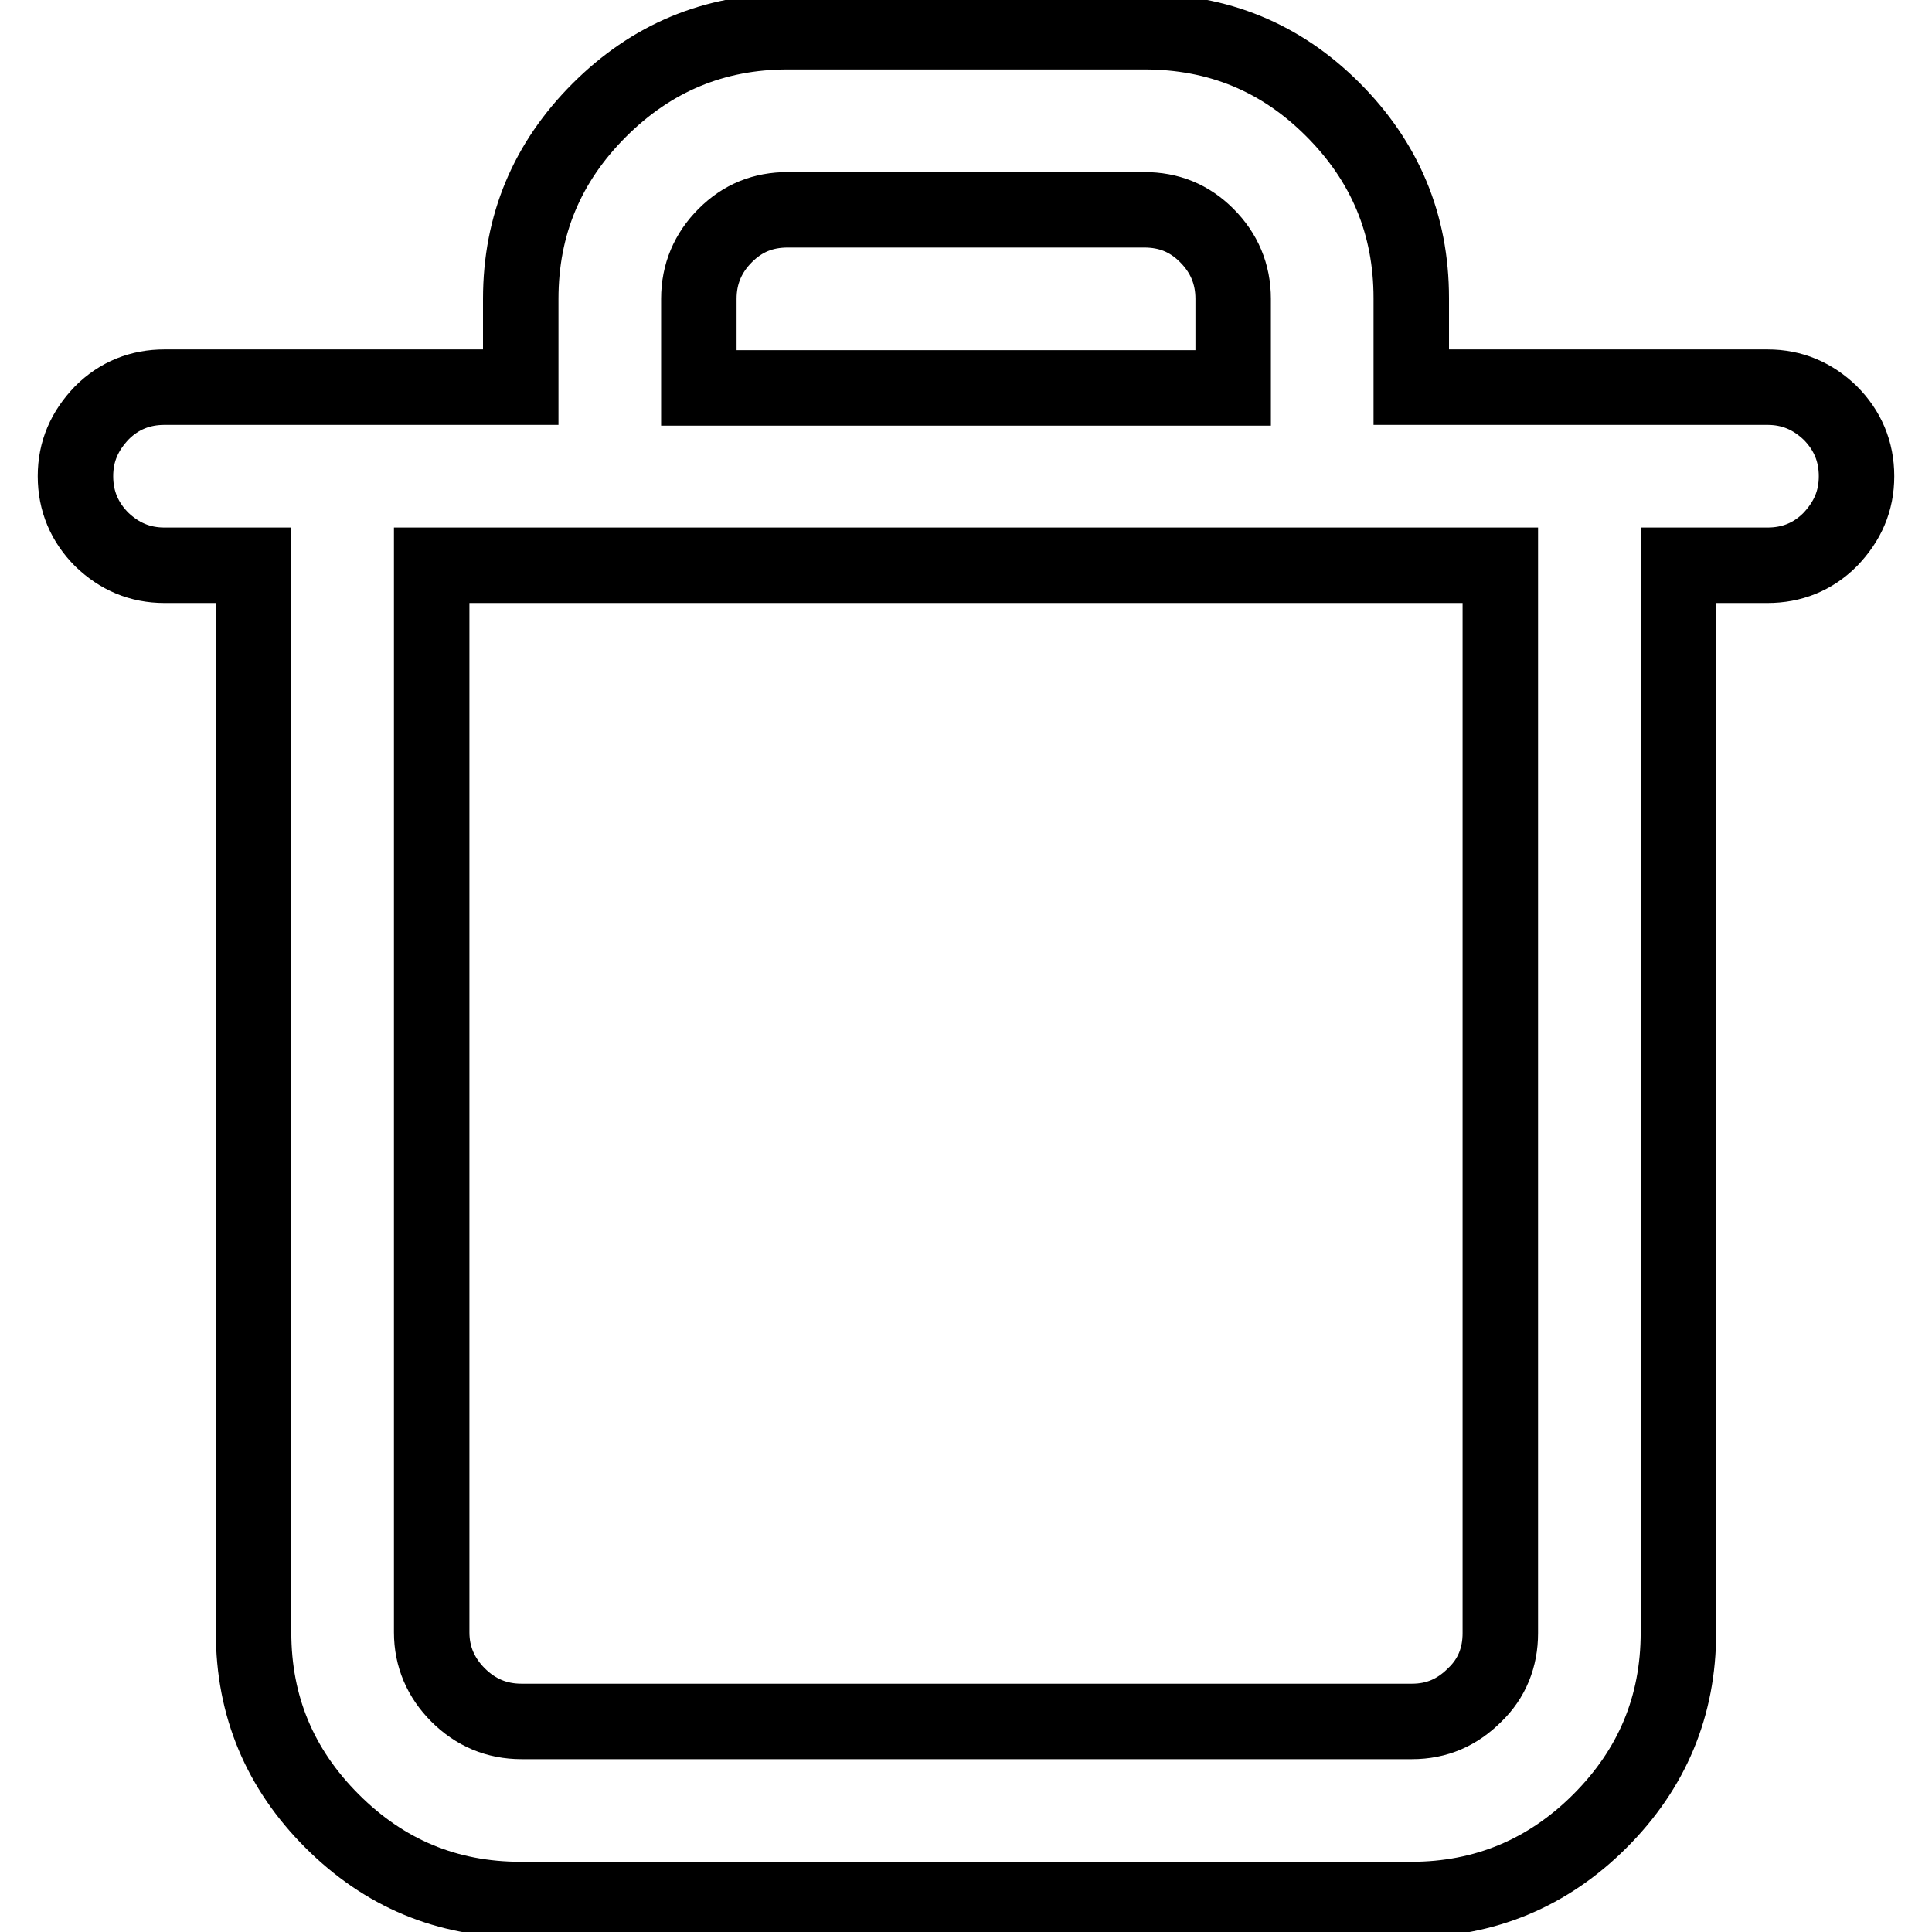 <?xml version="1.0" encoding="utf-8"?>
<!-- Svg Vector Icons : http://www.onlinewebfonts.com/icon -->
<!DOCTYPE svg PUBLIC "-//W3C//DTD SVG 1.1//EN" "http://www.w3.org/Graphics/SVG/1.1/DTD/svg11.dtd">
<svg version="1.1" xmlns="http://www.w3.org/2000/svg" xmlns:xlink="http://www.w3.org/1999/xlink" x="0px" y="0px" viewBox="0 0 256 256" enable-background="new 0 0 256 256" xml:space="preserve">
<g> <path stroke-width="10" fill-opacity="0" stroke="#000000"  d="M151.6,27.8h-47.2c-3.3,0-6,1.1-8.3,3.4c-2.3,2.3-3.5,5.1-3.5,8.4v11.8h70.8V39.6c0-3.3-1.2-6.1-3.5-8.4 C157.6,28.9,154.9,27.8,151.6,27.8L151.6,27.8z M198.8,216.4V74.9H57.2v141.4c0,3.2,1.2,6,3.5,8.3c2.3,2.3,5.1,3.5,8.4,3.5h118 c3.3,0,6-1.2,8.3-3.5C197.7,222.4,198.8,219.6,198.8,216.4L198.8,216.4L198.8,216.4z M104.4,4.2h47.2c9.8,0,18.1,3.4,25,10.3 c6.9,6.9,10.4,15.2,10.4,25v11.8h47.2c3.3,0,6,1.2,8.3,3.4c2.3,2.3,3.5,5.1,3.5,8.4c0,3.3-1.2,6-3.5,8.4c-2.3,2.3-5.1,3.4-8.3,3.4 h-11.8v141.4c0,9.8-3.5,18.1-10.4,25c-6.9,6.9-15.3,10.4-25,10.4H69c-9.8,0-18.1-3.5-25-10.4c-6.9-6.9-10.4-15.2-10.4-25V74.9H21.8 c-3.3,0-6-1.2-8.3-3.4c-2.3-2.3-3.5-5.1-3.5-8.4s1.2-6,3.5-8.4c2.3-2.3,5.1-3.4,8.3-3.4H69V39.6c0-9.8,3.5-18.1,10.4-25 C86.3,7.7,94.6,4.2,104.4,4.2z"/></g>
</svg>